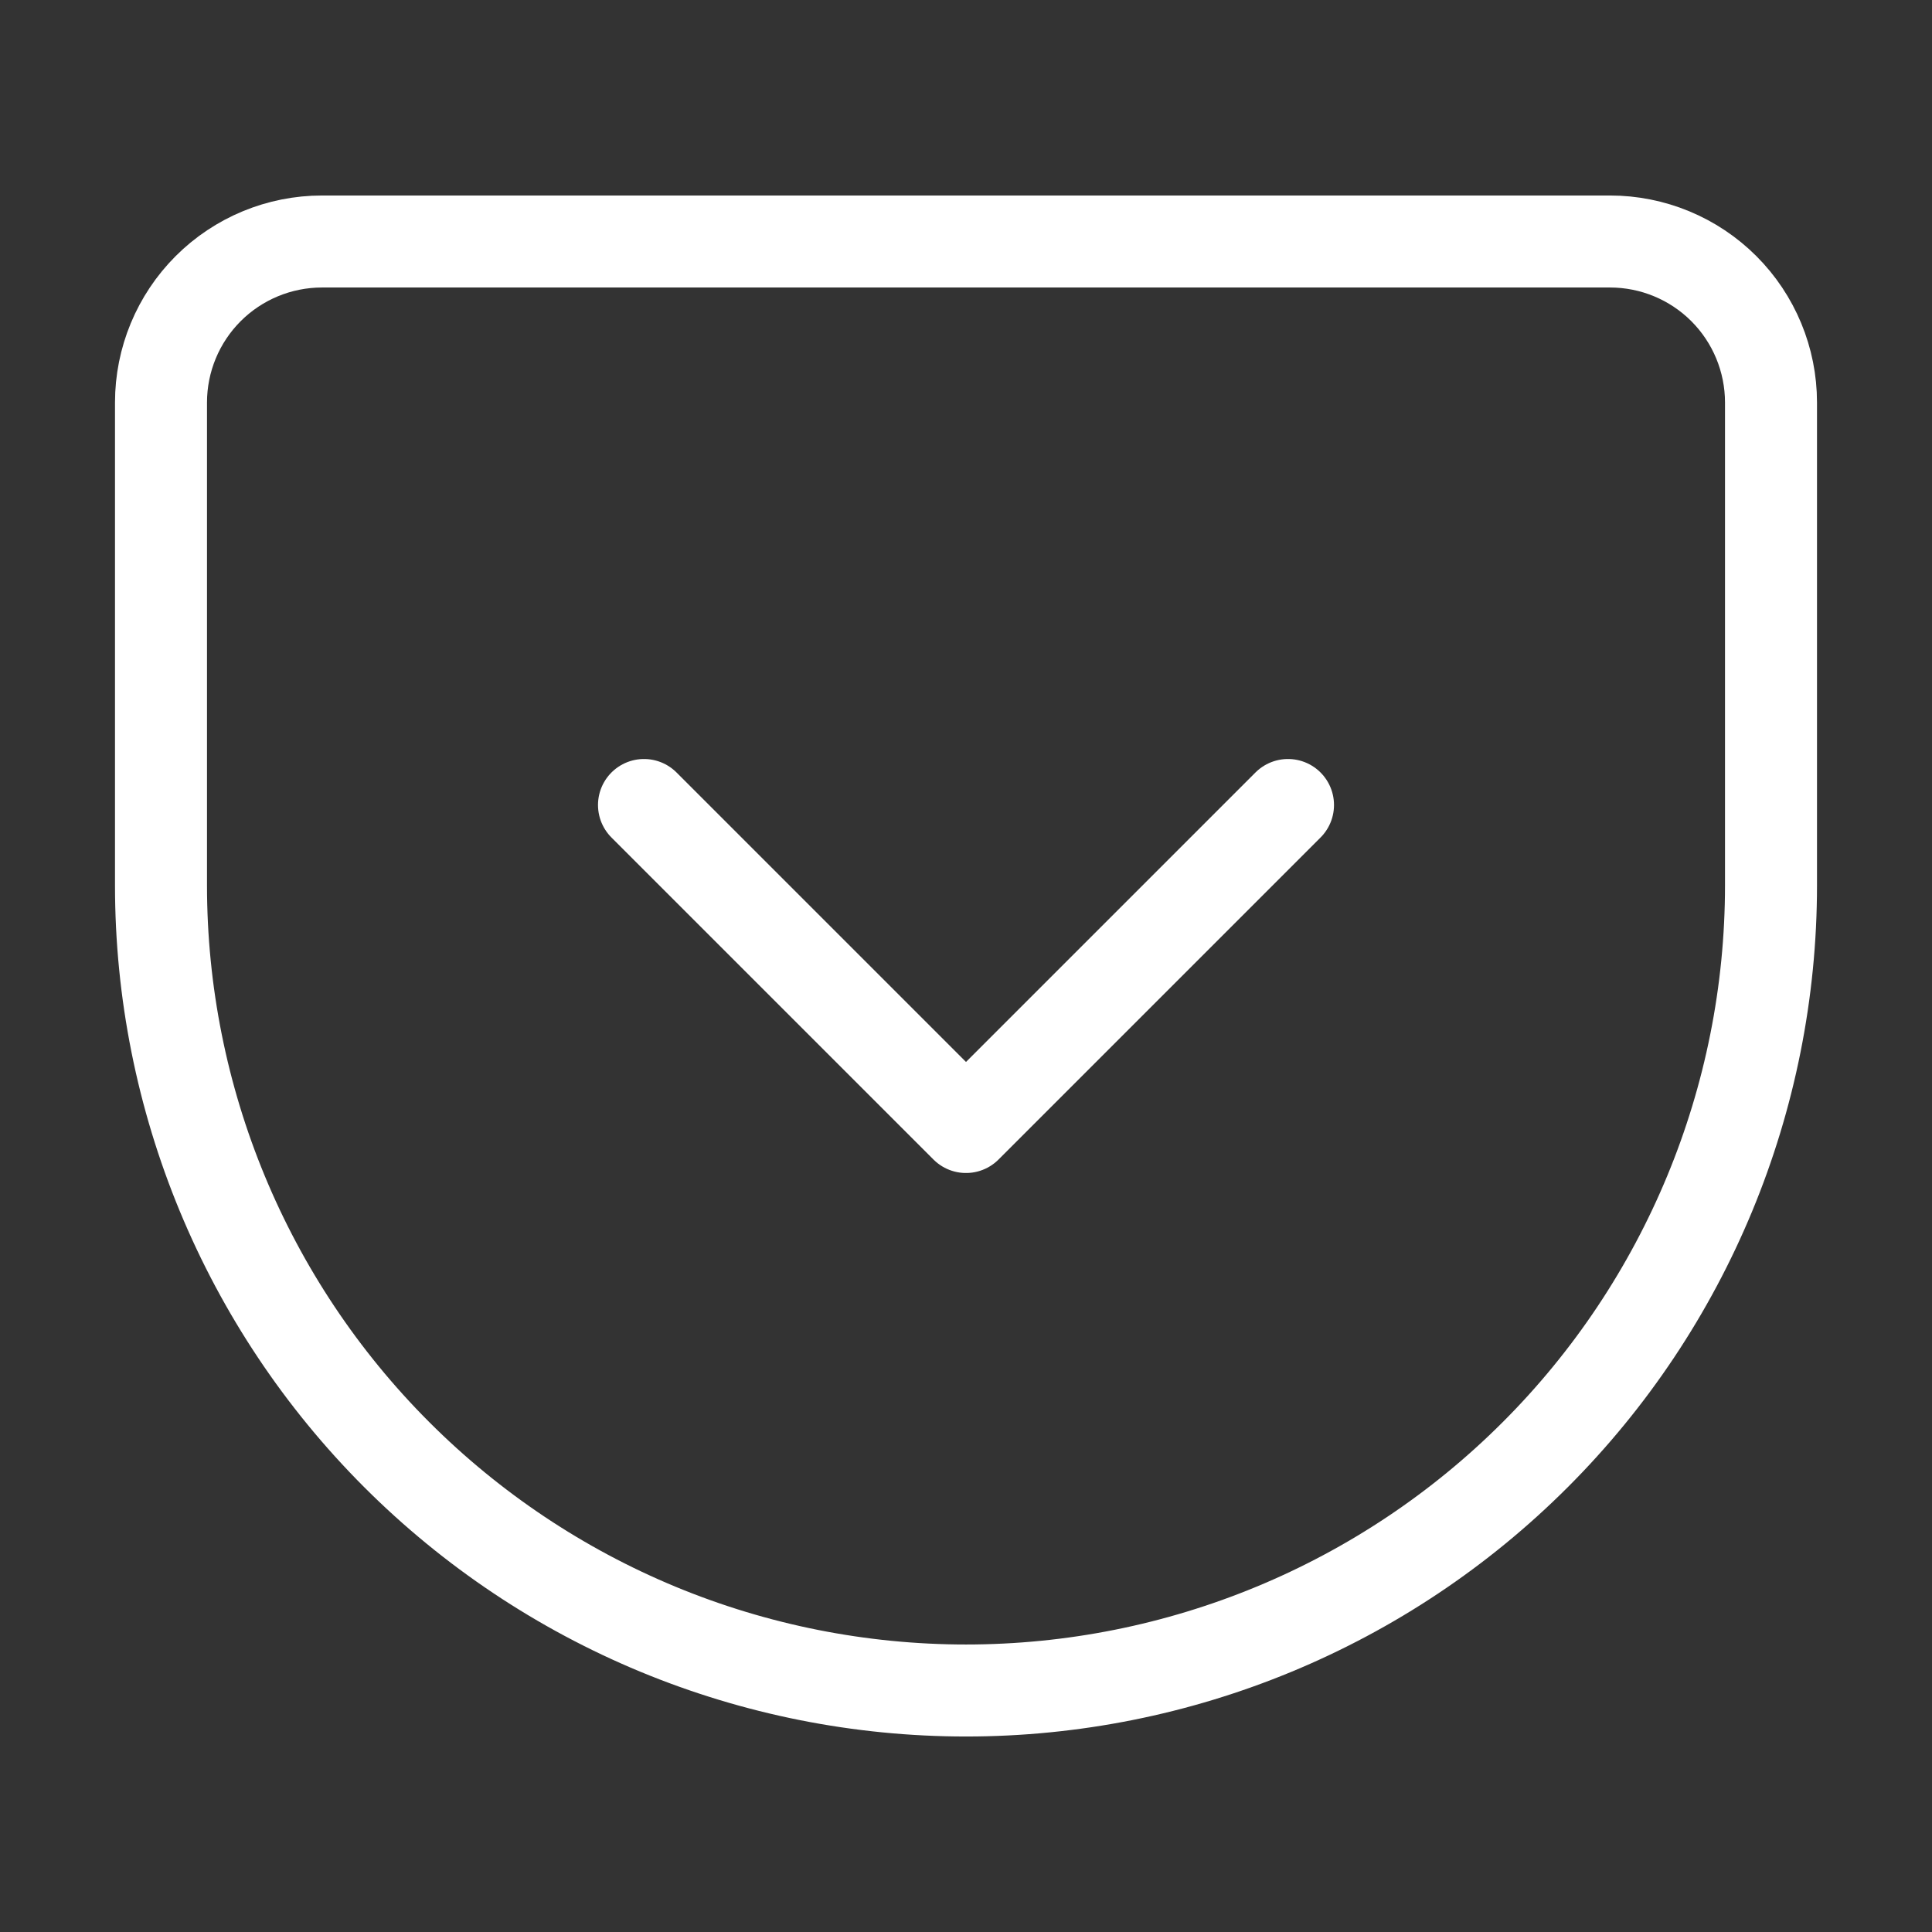 <svg width="42" height="42" viewBox="0 0 42 42" fill="none" xmlns="http://www.w3.org/2000/svg">
<rect x="0" y="0" width="42" height="42" fill="#333333" stroke="none"/>
<path d="M7 5.25H35C35.928 5.25 36.819 5.619 37.475 6.275C38.131 6.931 38.5 7.822 38.5 8.75V19.25C38.5 23.891 36.656 28.343 33.374 31.624C30.093 34.906 25.641 36.75 21 36.75C18.702 36.75 16.426 36.297 14.303 35.418C12.18 34.538 10.251 33.249 8.626 31.624C5.344 28.343 3.5 23.891 3.5 19.25V8.75C3.5 7.822 3.869 6.931 4.525 6.275C5.181 5.619 6.072 5.25 7 5.25Z" stroke="white" stroke-width="2" stroke-linecap="round" stroke-linejoin="round"/>
<path d="M14 17.5L21 24.5L28 17.5" stroke="white" stroke-width="2" stroke-linecap="round" stroke-linejoin="round"/>
</svg>
